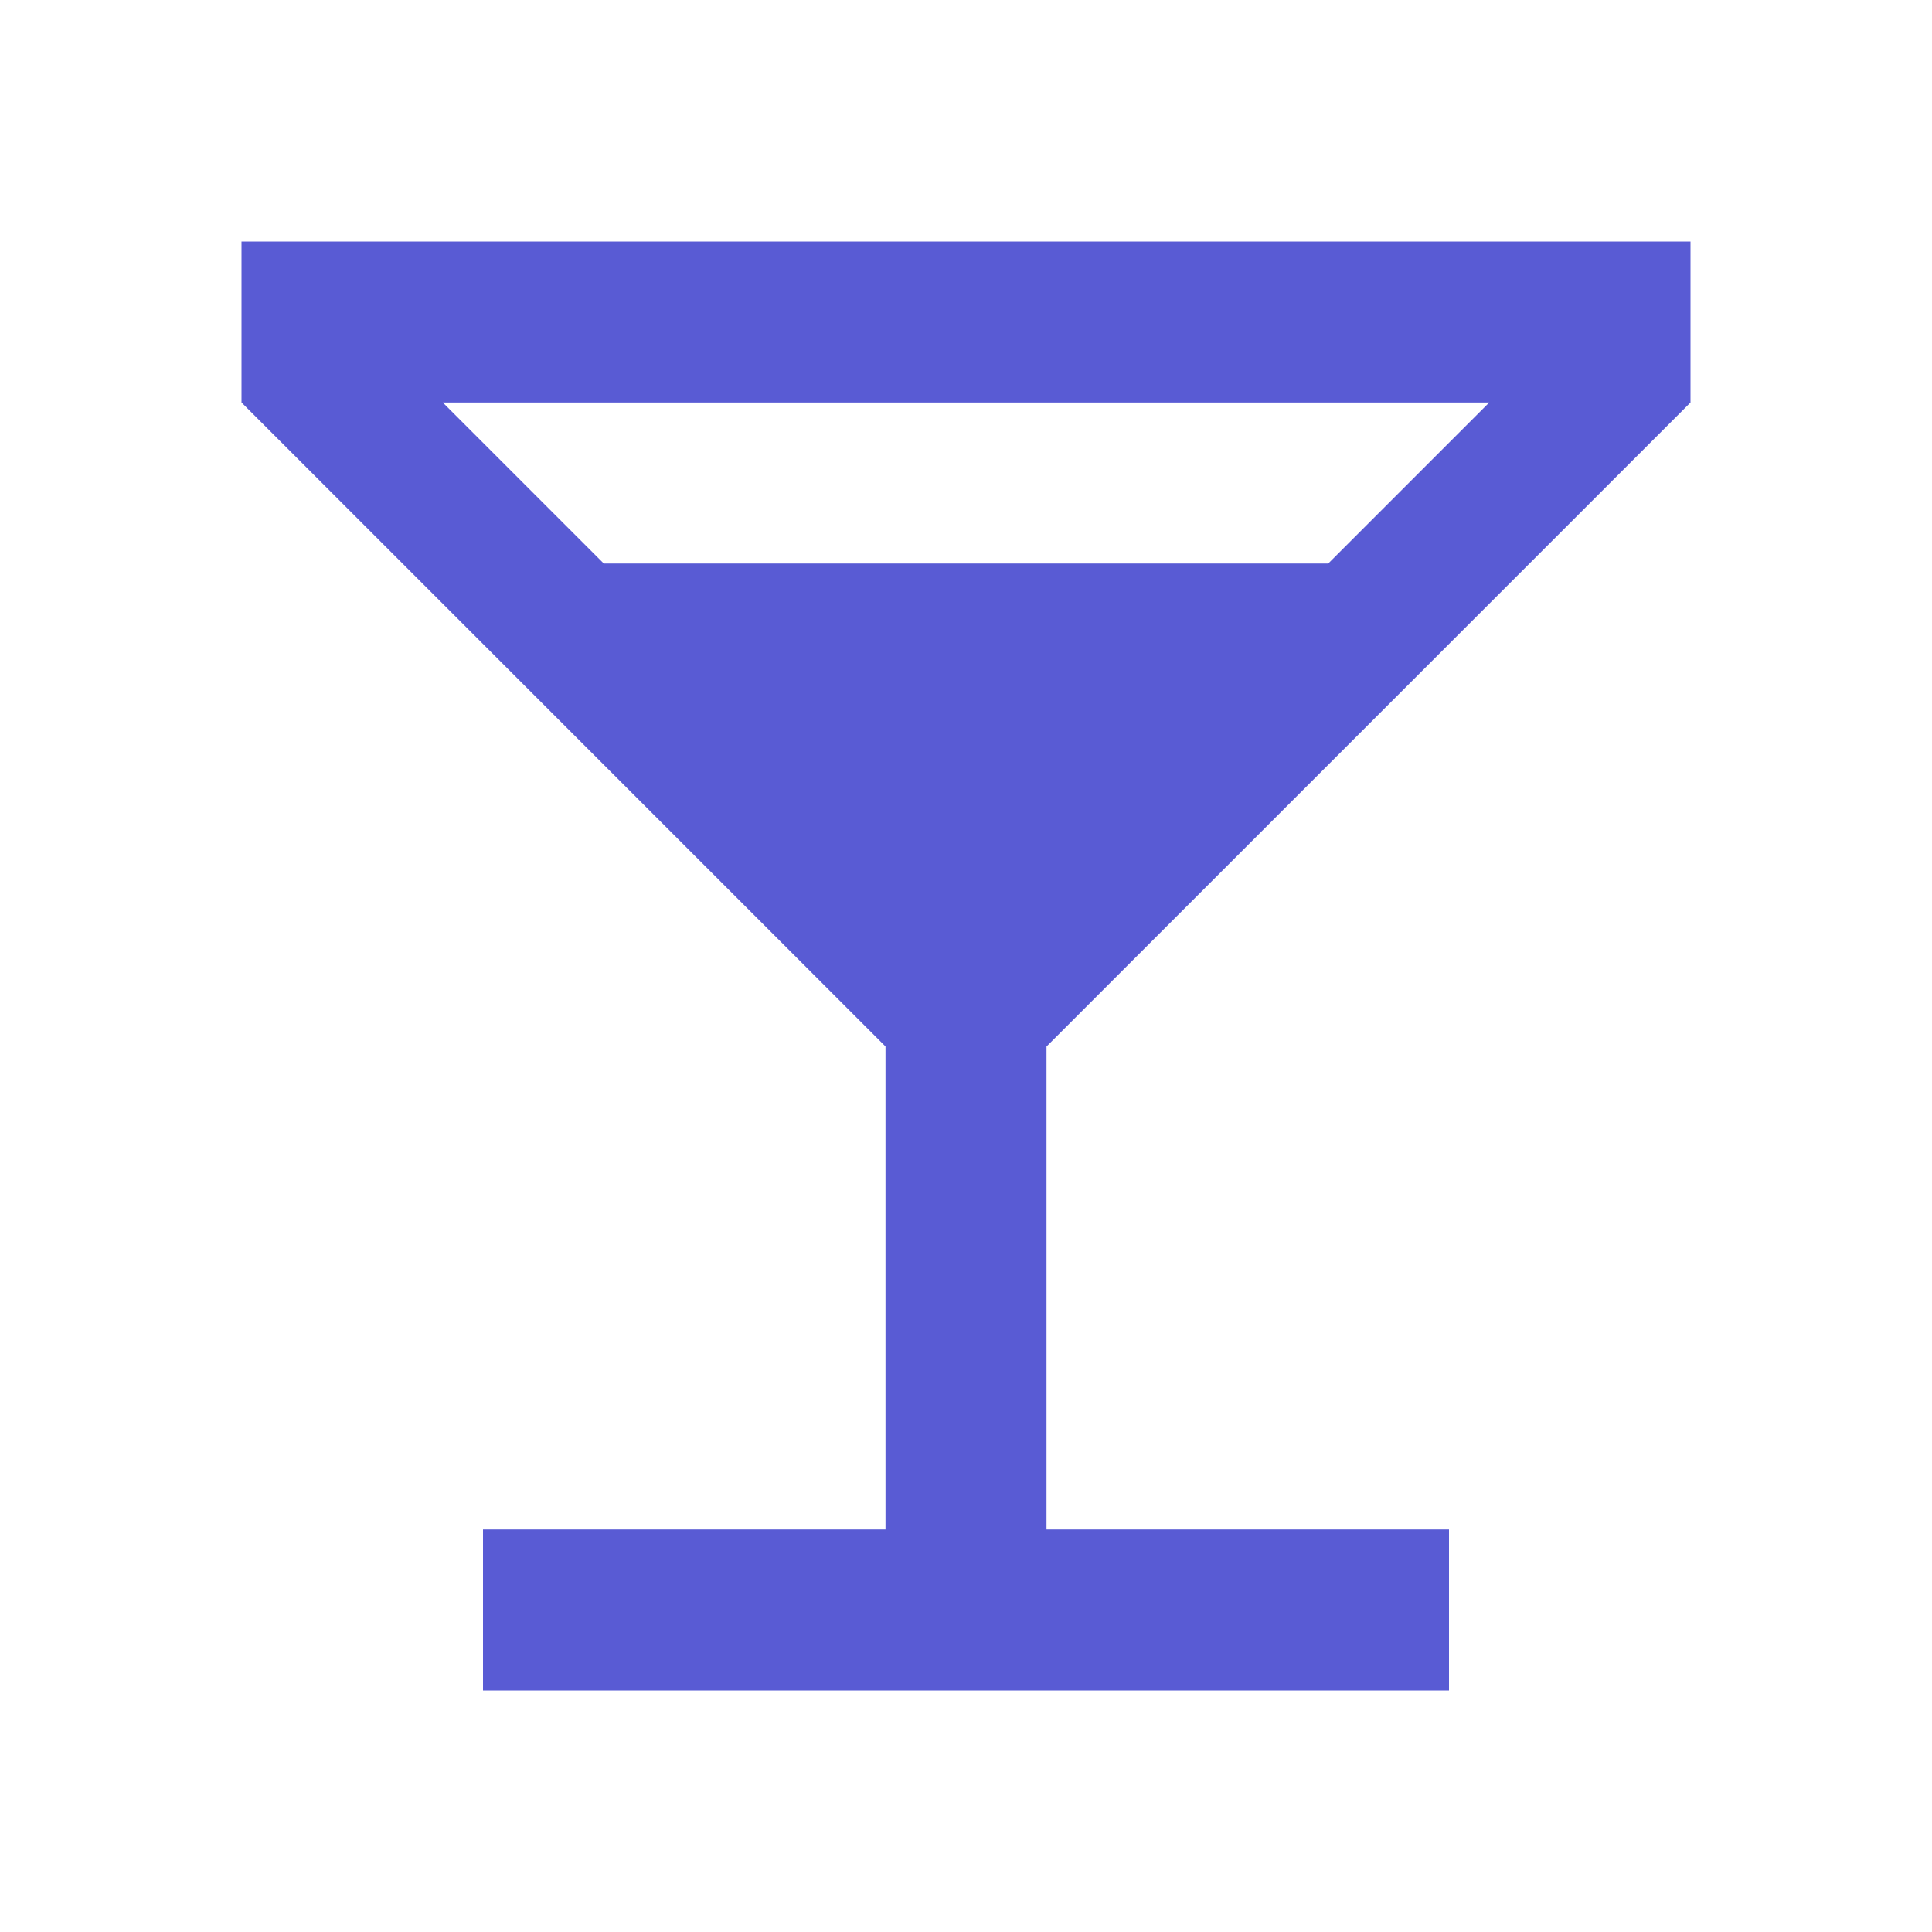 <svg xmlns="http://www.w3.org/2000/svg" viewBox="0 0 48 48" id="Bar"><path fill="none" d="M0 0h48v48H0z"></path><path d="M22 26v12H12v4h24v-4H26V26l16-16V6H6v4l16 16zm-7-12-4-4h26l-4 4H15z" fill="#595bd4" class="color000000 svgShape"></path></svg>